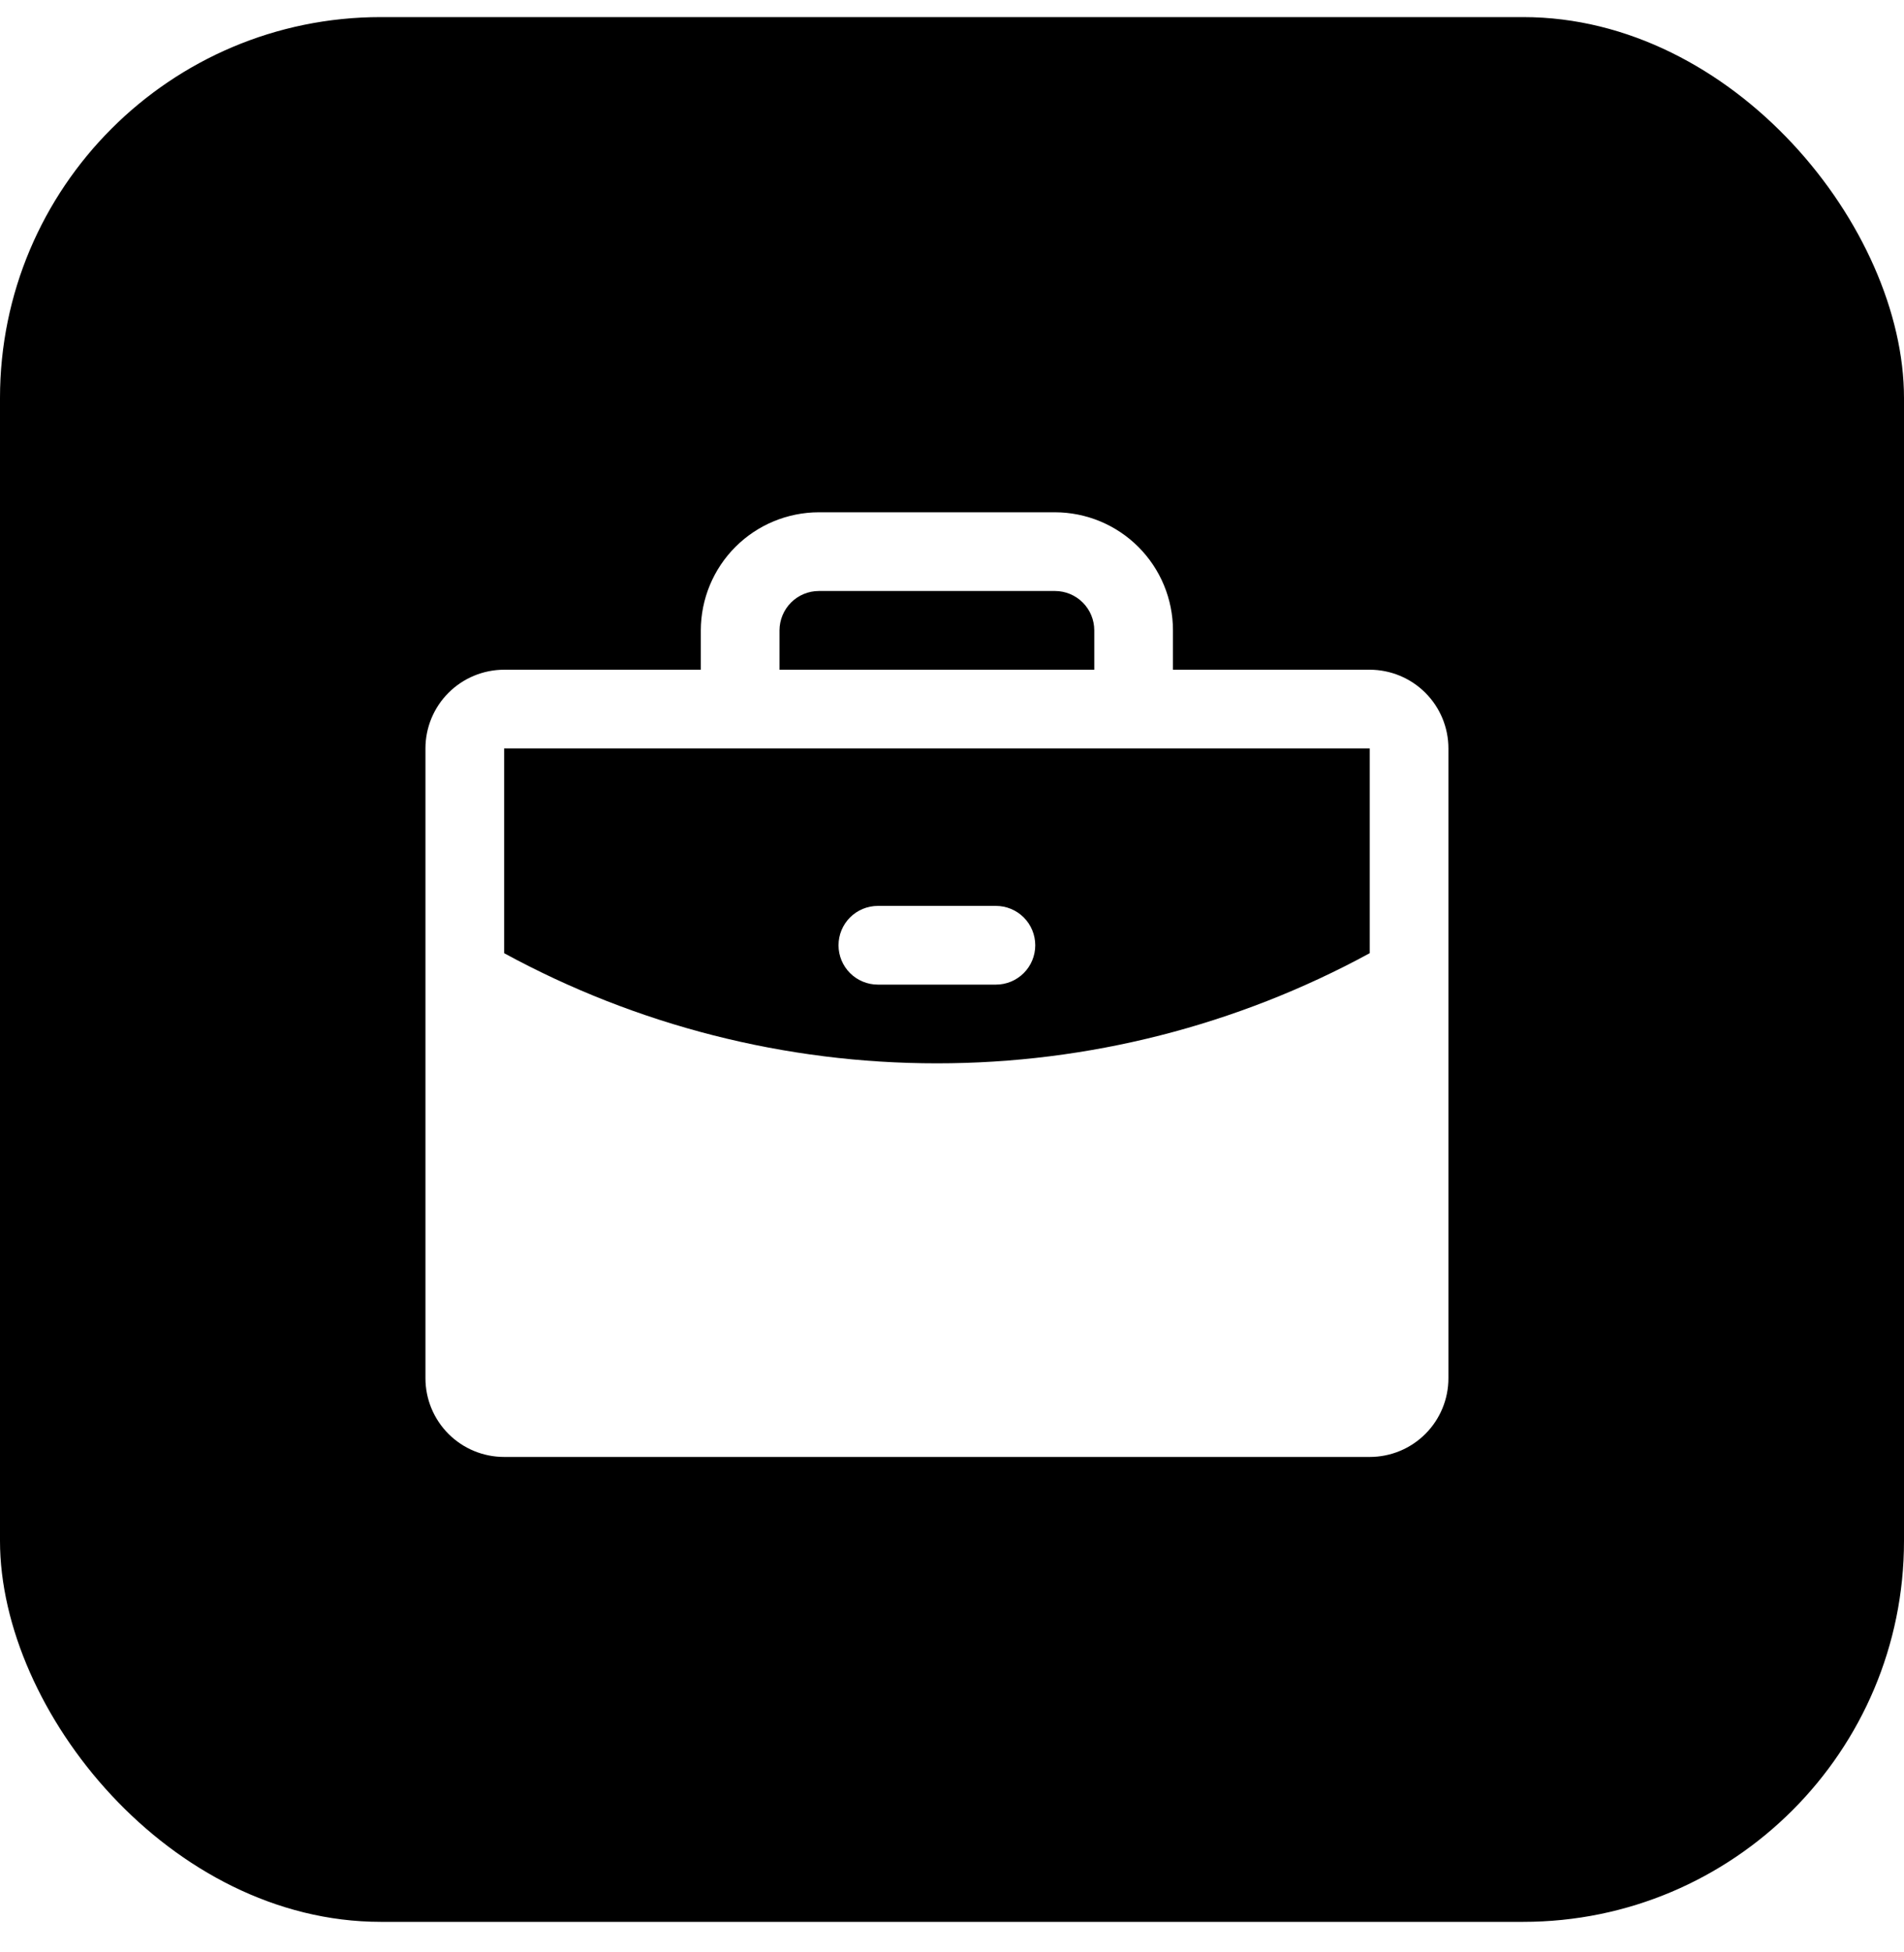 <svg width="40" height="41" viewBox="0 0 40 41" fill="none" xmlns="http://www.w3.org/2000/svg">
<g filter="url(#filter0_b_695_7366)">
<rect y="0.359" width="40" height="40" rx="8" fill="black"/>
<path d="M28.776 14.064H24.642V13.238C24.642 12.58 24.38 11.95 23.915 11.485C23.45 11.02 22.82 10.759 22.163 10.758H17.203C16.545 10.759 15.915 11.02 15.45 11.485C14.985 11.95 14.724 12.58 14.723 13.238V14.064H10.591C10.152 14.065 9.732 14.239 9.422 14.549C9.112 14.859 8.938 15.279 8.938 15.717V28.943C8.938 29.382 9.112 29.802 9.422 30.112C9.732 30.422 10.152 30.596 10.591 30.596H28.776C29.215 30.596 29.635 30.422 29.945 30.112C30.255 29.802 30.429 29.382 30.429 28.943V15.717C30.429 15.279 30.255 14.859 29.945 14.549C29.635 14.239 29.215 14.065 28.776 14.064V14.064ZM16.376 13.238C16.377 13.018 16.464 12.808 16.619 12.653C16.774 12.498 16.984 12.411 17.203 12.411H22.163C22.382 12.411 22.592 12.498 22.747 12.653C22.902 12.808 22.989 13.018 22.989 13.238V14.064H16.376V13.238ZM28.776 15.717L28.776 20.017C25.986 21.535 22.86 22.331 19.683 22.33C16.506 22.331 13.381 21.536 10.591 20.017V15.717H28.776ZM17.616 19.851C17.616 19.631 17.703 19.421 17.858 19.266C18.013 19.111 18.224 19.024 18.443 19.024H20.923C21.142 19.024 21.352 19.111 21.507 19.266C21.662 19.421 21.749 19.631 21.749 19.851C21.749 20.07 21.662 20.28 21.507 20.435C21.352 20.59 21.142 20.677 20.923 20.677H18.443C18.224 20.677 18.013 20.59 17.858 20.435C17.703 20.28 17.616 20.07 17.616 19.851V19.851Z" fill="white"/>
</g>
<defs>
<filter id="filter0_b_695_7366" x="-18.451" y="-18.092" width="76.903" height="76.903" filterUnits="userSpaceOnUse" color-interpolation-filters="sRGB">
<feFlood flood-opacity="0" result="BackgroundImageFix"/>
<feGaussianBlur in="BackgroundImageFix" stdDeviation="9.226"/>
<feComposite in2="SourceAlpha" operator="in" result="effect1_backgroundBlur_695_7366"/>
<feBlend mode="normal" in="SourceGraphic" in2="effect1_backgroundBlur_695_7366" result="shape"/>
</filter>
</defs>
</svg>
